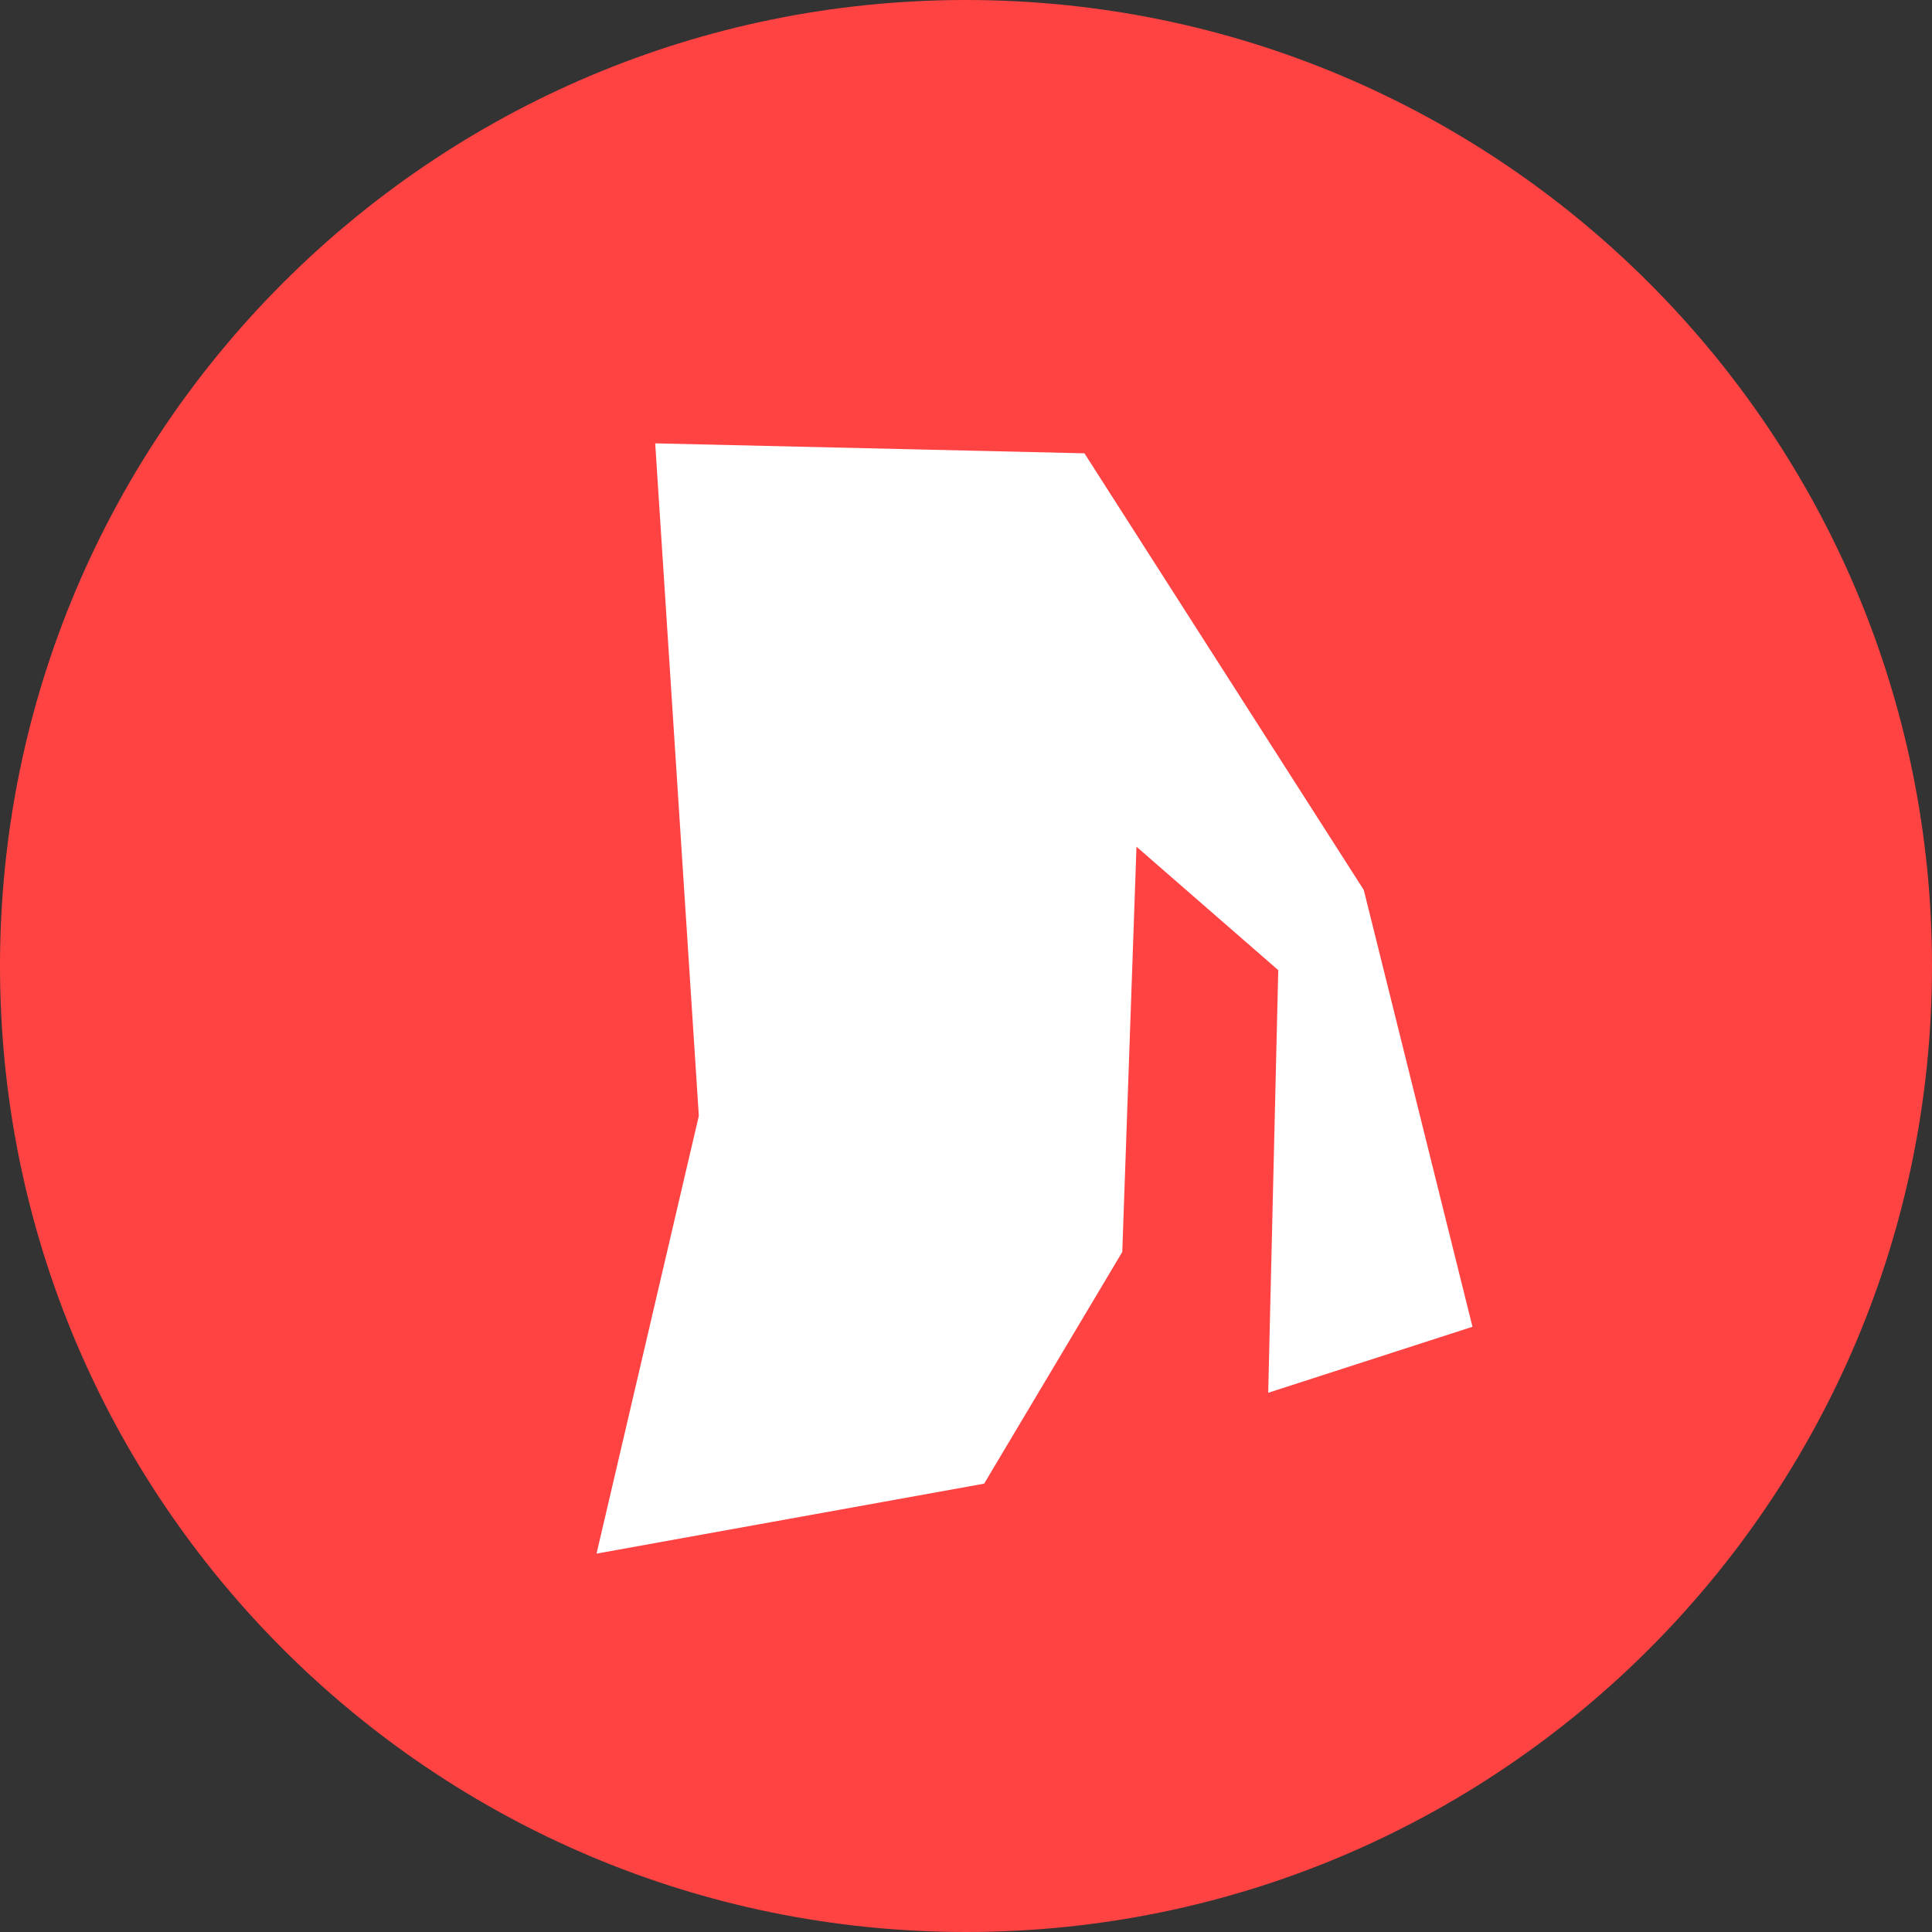 <svg width="100" height="100" viewBox="0 0 100 100" fill="none" xmlns="http://www.w3.org/2000/svg">
  <rect x="0" y="0" width="100" height="100" fill="#333333" stroke="none"/>
  <path d="M50 100C77.614 100 100 77.614 100 50C100 22.386 77.614 0 50 0C22.386 0 0 22.386 0 50C0 77.614 22.386 100 50 100Z" fill="#FF4343"/>
  <path d="M30.877 80.415L36.171 57.757L33.913 22.948L56.131 23.463L70.588 46.063L76.215 68.673L65.642 72.09L66.162 50.215L58.824 43.826L58.089 64.8L50.939 76.794L30.877 80.415Z" fill="white"/>
</svg>
